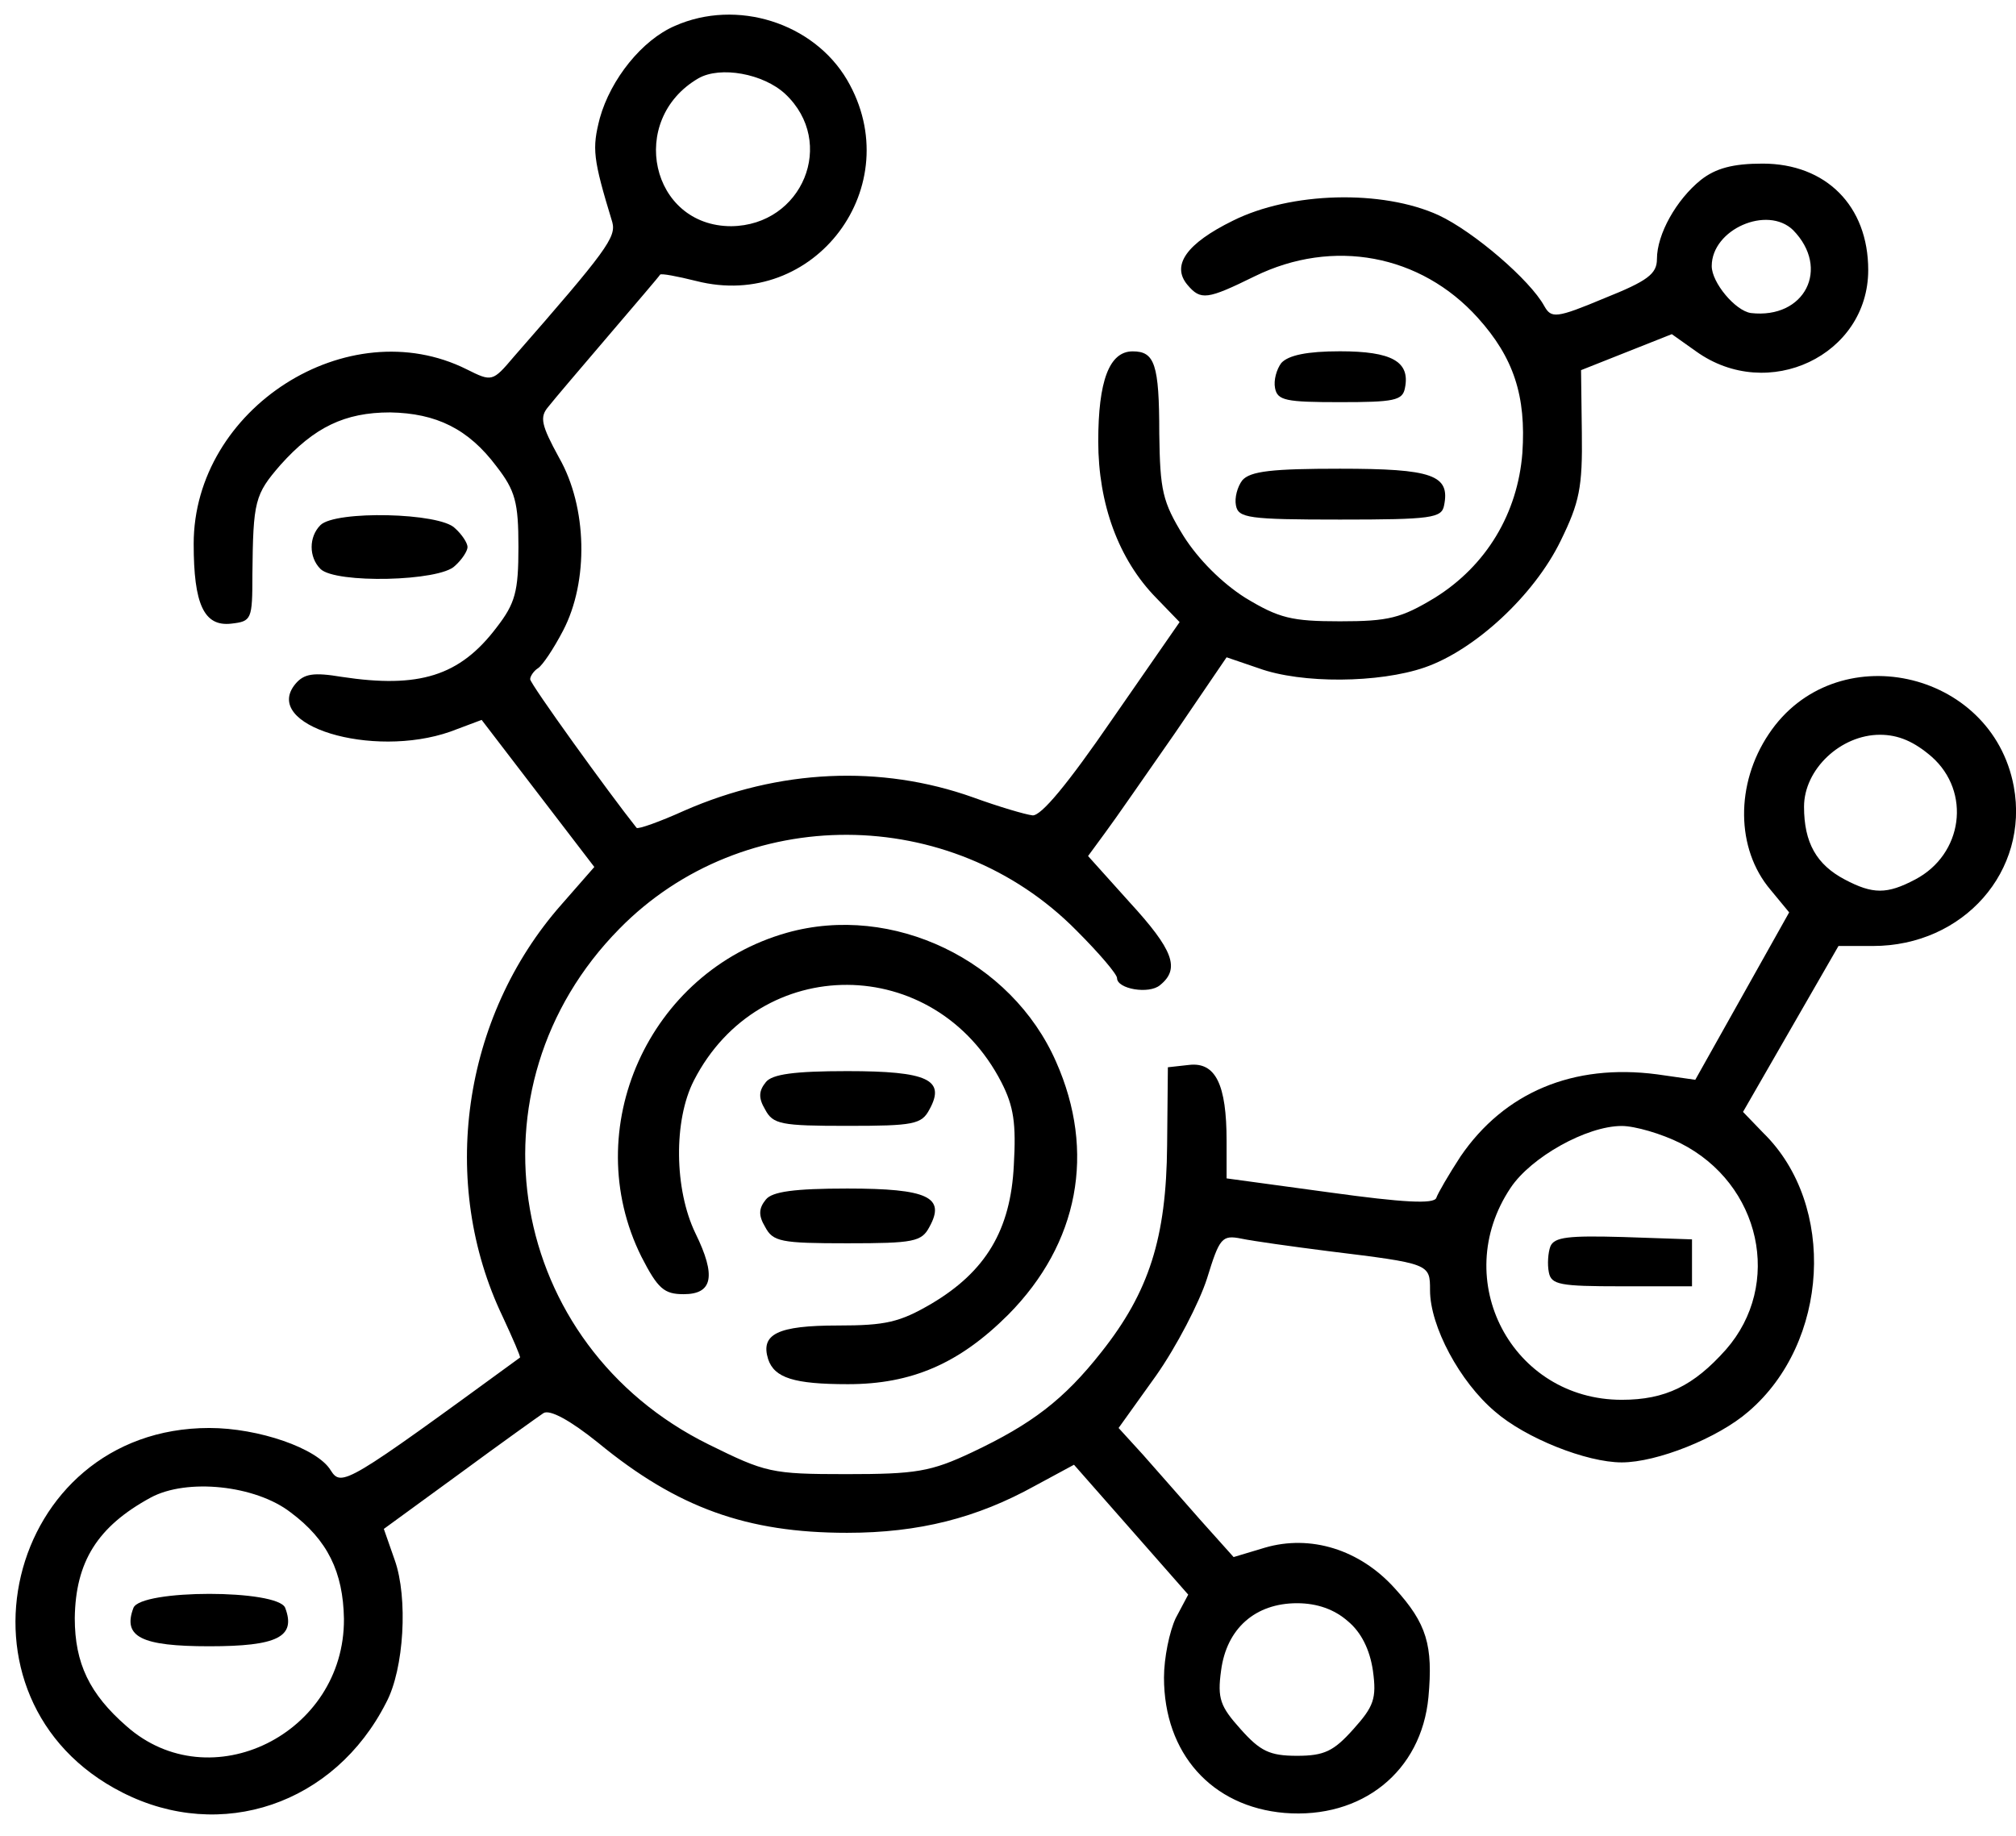 <svg xmlns="http://www.w3.org/2000/svg" width="56" height="51" viewBox="0 0 56 51" fill="none"><path d="M18.748 0.719C17.835 1.111 16.965 2.197 16.661 3.284C16.444 4.132 16.466 4.393 17.009 6.175C17.118 6.588 16.857 6.957 14.27 9.914C13.683 10.609 13.662 10.609 12.966 10.261C9.662 8.609 5.38 11.348 5.38 15.108C5.38 16.782 5.663 17.412 6.424 17.325C6.989 17.26 7.011 17.217 7.011 15.956C7.032 13.913 7.076 13.739 7.793 12.913C8.728 11.87 9.575 11.457 10.836 11.457C12.118 11.479 13.01 11.913 13.792 12.957C14.314 13.63 14.401 13.956 14.401 15.195C14.401 16.434 14.314 16.76 13.792 17.434C12.771 18.782 11.64 19.13 9.488 18.803C8.706 18.673 8.445 18.716 8.206 18.999C7.25 20.151 10.336 21.086 12.51 20.325L13.379 19.999L14.944 22.042L16.509 24.085L15.596 25.128C12.836 28.258 12.184 32.866 13.966 36.583C14.248 37.192 14.466 37.692 14.444 37.714C9.619 41.235 9.488 41.322 9.184 40.843C8.815 40.235 7.184 39.67 5.815 39.67C0.142 39.67 -1.662 47.234 3.402 49.798C6.141 51.19 9.293 50.125 10.727 47.299C11.227 46.364 11.336 44.386 10.966 43.343L10.662 42.474L12.749 40.952C13.901 40.104 14.966 39.344 15.096 39.257C15.27 39.148 15.835 39.452 16.618 40.083C18.813 41.887 20.747 42.582 23.53 42.582C25.529 42.582 27.138 42.169 28.746 41.278L29.833 40.691L31.42 42.495L33.006 44.299L32.659 44.952C32.485 45.321 32.333 46.06 32.333 46.603C32.333 48.712 33.658 50.19 35.68 50.364C37.832 50.538 39.484 49.212 39.679 47.147C39.81 45.712 39.636 45.104 38.745 44.126C37.767 43.039 36.397 42.626 35.136 42.995L34.267 43.256L33.333 42.213C32.833 41.648 32.115 40.822 31.746 40.409L31.072 39.67L32.115 38.213C32.68 37.409 33.311 36.192 33.528 35.518C33.876 34.388 33.941 34.301 34.484 34.41C34.789 34.475 35.876 34.627 36.897 34.757C39.723 35.105 39.723 35.105 39.723 35.844C39.723 36.844 40.549 38.387 41.527 39.213C42.374 39.952 44.07 40.626 45.048 40.626C46.026 40.626 47.721 39.952 48.569 39.213C50.808 37.3 51.025 33.475 48.982 31.475L48.417 30.889L49.743 28.584L51.069 26.28H52.025C54.547 26.28 56.372 24.194 55.938 21.846C55.329 18.586 50.96 17.651 49.134 20.39C48.2 21.781 48.221 23.585 49.178 24.715L49.699 25.346L48.395 27.672L47.091 29.997L46.026 29.845C43.7 29.541 41.788 30.345 40.57 32.127C40.244 32.627 39.94 33.149 39.897 33.279C39.831 33.453 38.984 33.41 36.941 33.127L34.072 32.736V31.693C34.072 30.128 33.767 29.497 33.028 29.584L32.441 29.649L32.42 31.823C32.398 34.388 31.92 35.888 30.594 37.561C29.55 38.887 28.659 39.561 27.007 40.343C25.855 40.887 25.442 40.952 23.508 40.952C21.421 40.952 21.269 40.909 19.682 40.126C14.096 37.366 12.857 30.215 17.205 25.802C20.639 22.303 26.421 22.325 29.898 25.846C30.529 26.476 31.029 27.063 31.029 27.172C31.029 27.476 31.92 27.628 32.224 27.367C32.789 26.911 32.593 26.389 31.376 25.063L30.224 23.781L30.702 23.129C30.963 22.781 31.833 21.52 32.637 20.368L34.072 18.26L34.963 18.564C36.158 18.999 38.31 18.977 39.571 18.543C40.962 18.064 42.614 16.543 43.353 15.021C43.874 13.956 43.961 13.543 43.94 12.022L43.918 10.283L45.178 9.783L46.439 9.283L47.113 9.761C49.113 11.196 51.895 9.87 51.895 7.501C51.895 5.719 50.721 4.545 48.96 4.545C48.135 4.545 47.656 4.675 47.243 5.001C46.569 5.545 46.026 6.501 46.026 7.197C46.026 7.61 45.765 7.805 44.57 8.283C43.222 8.848 43.092 8.848 42.896 8.501C42.505 7.783 40.94 6.436 39.962 5.979C38.397 5.262 35.854 5.327 34.245 6.132C32.963 6.762 32.528 7.37 32.985 7.914C33.354 8.349 33.528 8.327 34.854 7.675C37.028 6.61 39.462 7.066 41.049 8.827C42.048 9.935 42.396 11 42.288 12.587C42.157 14.261 41.288 15.717 39.853 16.608C38.919 17.173 38.571 17.26 37.223 17.26C35.876 17.26 35.528 17.173 34.593 16.608C33.941 16.195 33.289 15.543 32.876 14.891C32.289 13.935 32.224 13.63 32.202 12.044C32.202 10.109 32.072 9.761 31.463 9.761C30.811 9.761 30.507 10.587 30.507 12.261C30.507 14 31.072 15.543 32.115 16.608L32.767 17.282L30.898 19.977C29.659 21.781 28.92 22.672 28.681 22.651C28.485 22.629 27.746 22.412 27.029 22.151C24.464 21.238 21.639 21.368 19.009 22.52C18.335 22.825 17.726 23.042 17.683 22.998C16.922 22.042 14.727 18.999 14.727 18.869C14.727 18.782 14.835 18.63 14.944 18.564C15.075 18.477 15.379 18.021 15.64 17.521C16.357 16.152 16.313 14.087 15.531 12.717C15.031 11.805 14.988 11.587 15.227 11.305C15.379 11.109 16.14 10.218 16.9 9.327C17.661 8.435 18.313 7.675 18.335 7.631C18.357 7.588 18.813 7.675 19.335 7.805C22.639 8.653 25.247 5.153 23.53 2.219C22.595 0.632 20.465 -0.041 18.748 0.719ZM21.812 2.61C23.247 3.958 22.291 6.262 20.313 6.284C18.074 6.284 17.422 3.328 19.4 2.176C20.009 1.828 21.204 2.045 21.812 2.61ZM49.808 6.392C50.851 7.457 50.134 8.87 48.634 8.696C48.2 8.631 47.548 7.849 47.548 7.392C47.548 6.371 49.091 5.697 49.808 6.392ZM53.655 21.02C54.764 21.999 54.525 23.737 53.199 24.433C52.416 24.846 52.025 24.846 51.243 24.433C50.46 24.02 50.112 23.411 50.112 22.412C50.112 21.368 51.134 20.412 52.221 20.412C52.742 20.412 53.177 20.608 53.655 21.02ZM46.678 31.758C48.917 32.888 49.526 35.692 47.939 37.496C47.048 38.496 46.265 38.887 45.048 38.887C42.005 38.887 40.244 35.562 41.962 32.997C42.527 32.149 44.07 31.28 45.048 31.28C45.417 31.28 46.157 31.497 46.678 31.758ZM8.076 42.017C9.097 42.778 9.532 43.669 9.554 44.973C9.575 48.168 5.837 50.016 3.511 47.951C2.49 47.06 2.077 46.212 2.077 44.952C2.098 43.386 2.707 42.408 4.185 41.604C5.185 41.061 7.097 41.256 8.076 42.017ZM37.441 45.038C37.81 45.343 38.049 45.821 38.136 46.408C38.245 47.19 38.158 47.408 37.593 48.038C37.049 48.647 36.788 48.777 36.028 48.777C35.267 48.777 35.006 48.647 34.463 48.038C33.898 47.408 33.811 47.19 33.919 46.408C34.072 45.234 34.876 44.538 36.028 44.538C36.593 44.538 37.071 44.712 37.441 45.038Z" fill="black"></path><path d="M43.066 34.626C43.001 34.8 42.979 35.126 43.023 35.343C43.088 35.691 43.327 35.734 45.044 35.734H47V35.082V34.43L45.087 34.365C43.566 34.322 43.175 34.365 43.066 34.626Z" fill="black"></path><path d="M3.706 44.669C3.402 45.474 3.923 45.734 5.814 45.734C7.705 45.734 8.227 45.474 7.923 44.669C7.727 44.148 3.902 44.148 3.706 44.669Z" fill="black"></path><path d="M35.591 10.085C35.461 10.259 35.374 10.563 35.418 10.781C35.483 11.128 35.722 11.172 37.222 11.172C38.721 11.172 38.961 11.128 39.026 10.781C39.178 10.042 38.656 9.759 37.222 9.759C36.309 9.759 35.787 9.868 35.591 10.085Z" fill="black"></path><path d="M34.505 13.347C34.375 13.521 34.288 13.825 34.332 14.042C34.397 14.39 34.679 14.434 37.222 14.434C39.766 14.434 40.048 14.39 40.113 14.042C40.287 13.195 39.787 13.021 37.222 13.021C35.353 13.021 34.723 13.086 34.505 13.347Z" fill="black"></path><path d="M8.901 14.588C8.575 14.914 8.575 15.479 8.901 15.805C9.314 16.218 12.226 16.153 12.639 15.718C12.835 15.544 12.987 15.305 12.987 15.197C12.987 15.088 12.835 14.849 12.639 14.675C12.226 14.24 9.314 14.175 8.901 14.588Z" fill="black"></path><path d="M21.859 25.912C18.012 26.998 16.056 31.367 17.816 34.91C18.273 35.801 18.447 35.953 18.99 35.953C19.794 35.953 19.903 35.454 19.316 34.258C18.729 33.041 18.707 31.128 19.273 30.02C21.098 26.455 25.967 26.477 27.815 30.063C28.162 30.737 28.228 31.215 28.162 32.367C28.075 34.171 27.38 35.323 25.88 36.214C24.989 36.736 24.598 36.823 23.272 36.823C21.598 36.823 21.12 37.062 21.337 37.758C21.511 38.279 22.055 38.453 23.554 38.453C25.315 38.453 26.641 37.888 28.01 36.519C29.966 34.541 30.445 31.998 29.336 29.498C28.097 26.672 24.793 25.086 21.859 25.912Z" fill="black"></path><path d="M21.275 30.06C21.08 30.299 21.058 30.495 21.253 30.821C21.471 31.234 21.688 31.277 23.536 31.277C25.383 31.277 25.601 31.234 25.818 30.821C26.274 29.995 25.774 29.756 23.536 29.756C22.058 29.756 21.449 29.843 21.275 30.06Z" fill="black"></path><path d="M21.275 33.322C21.08 33.561 21.058 33.757 21.253 34.083C21.471 34.496 21.688 34.539 23.536 34.539C25.383 34.539 25.601 34.496 25.818 34.083C26.274 33.257 25.774 33.018 23.536 33.018C22.058 33.018 21.449 33.105 21.275 33.322Z" fill="black"></path></svg>